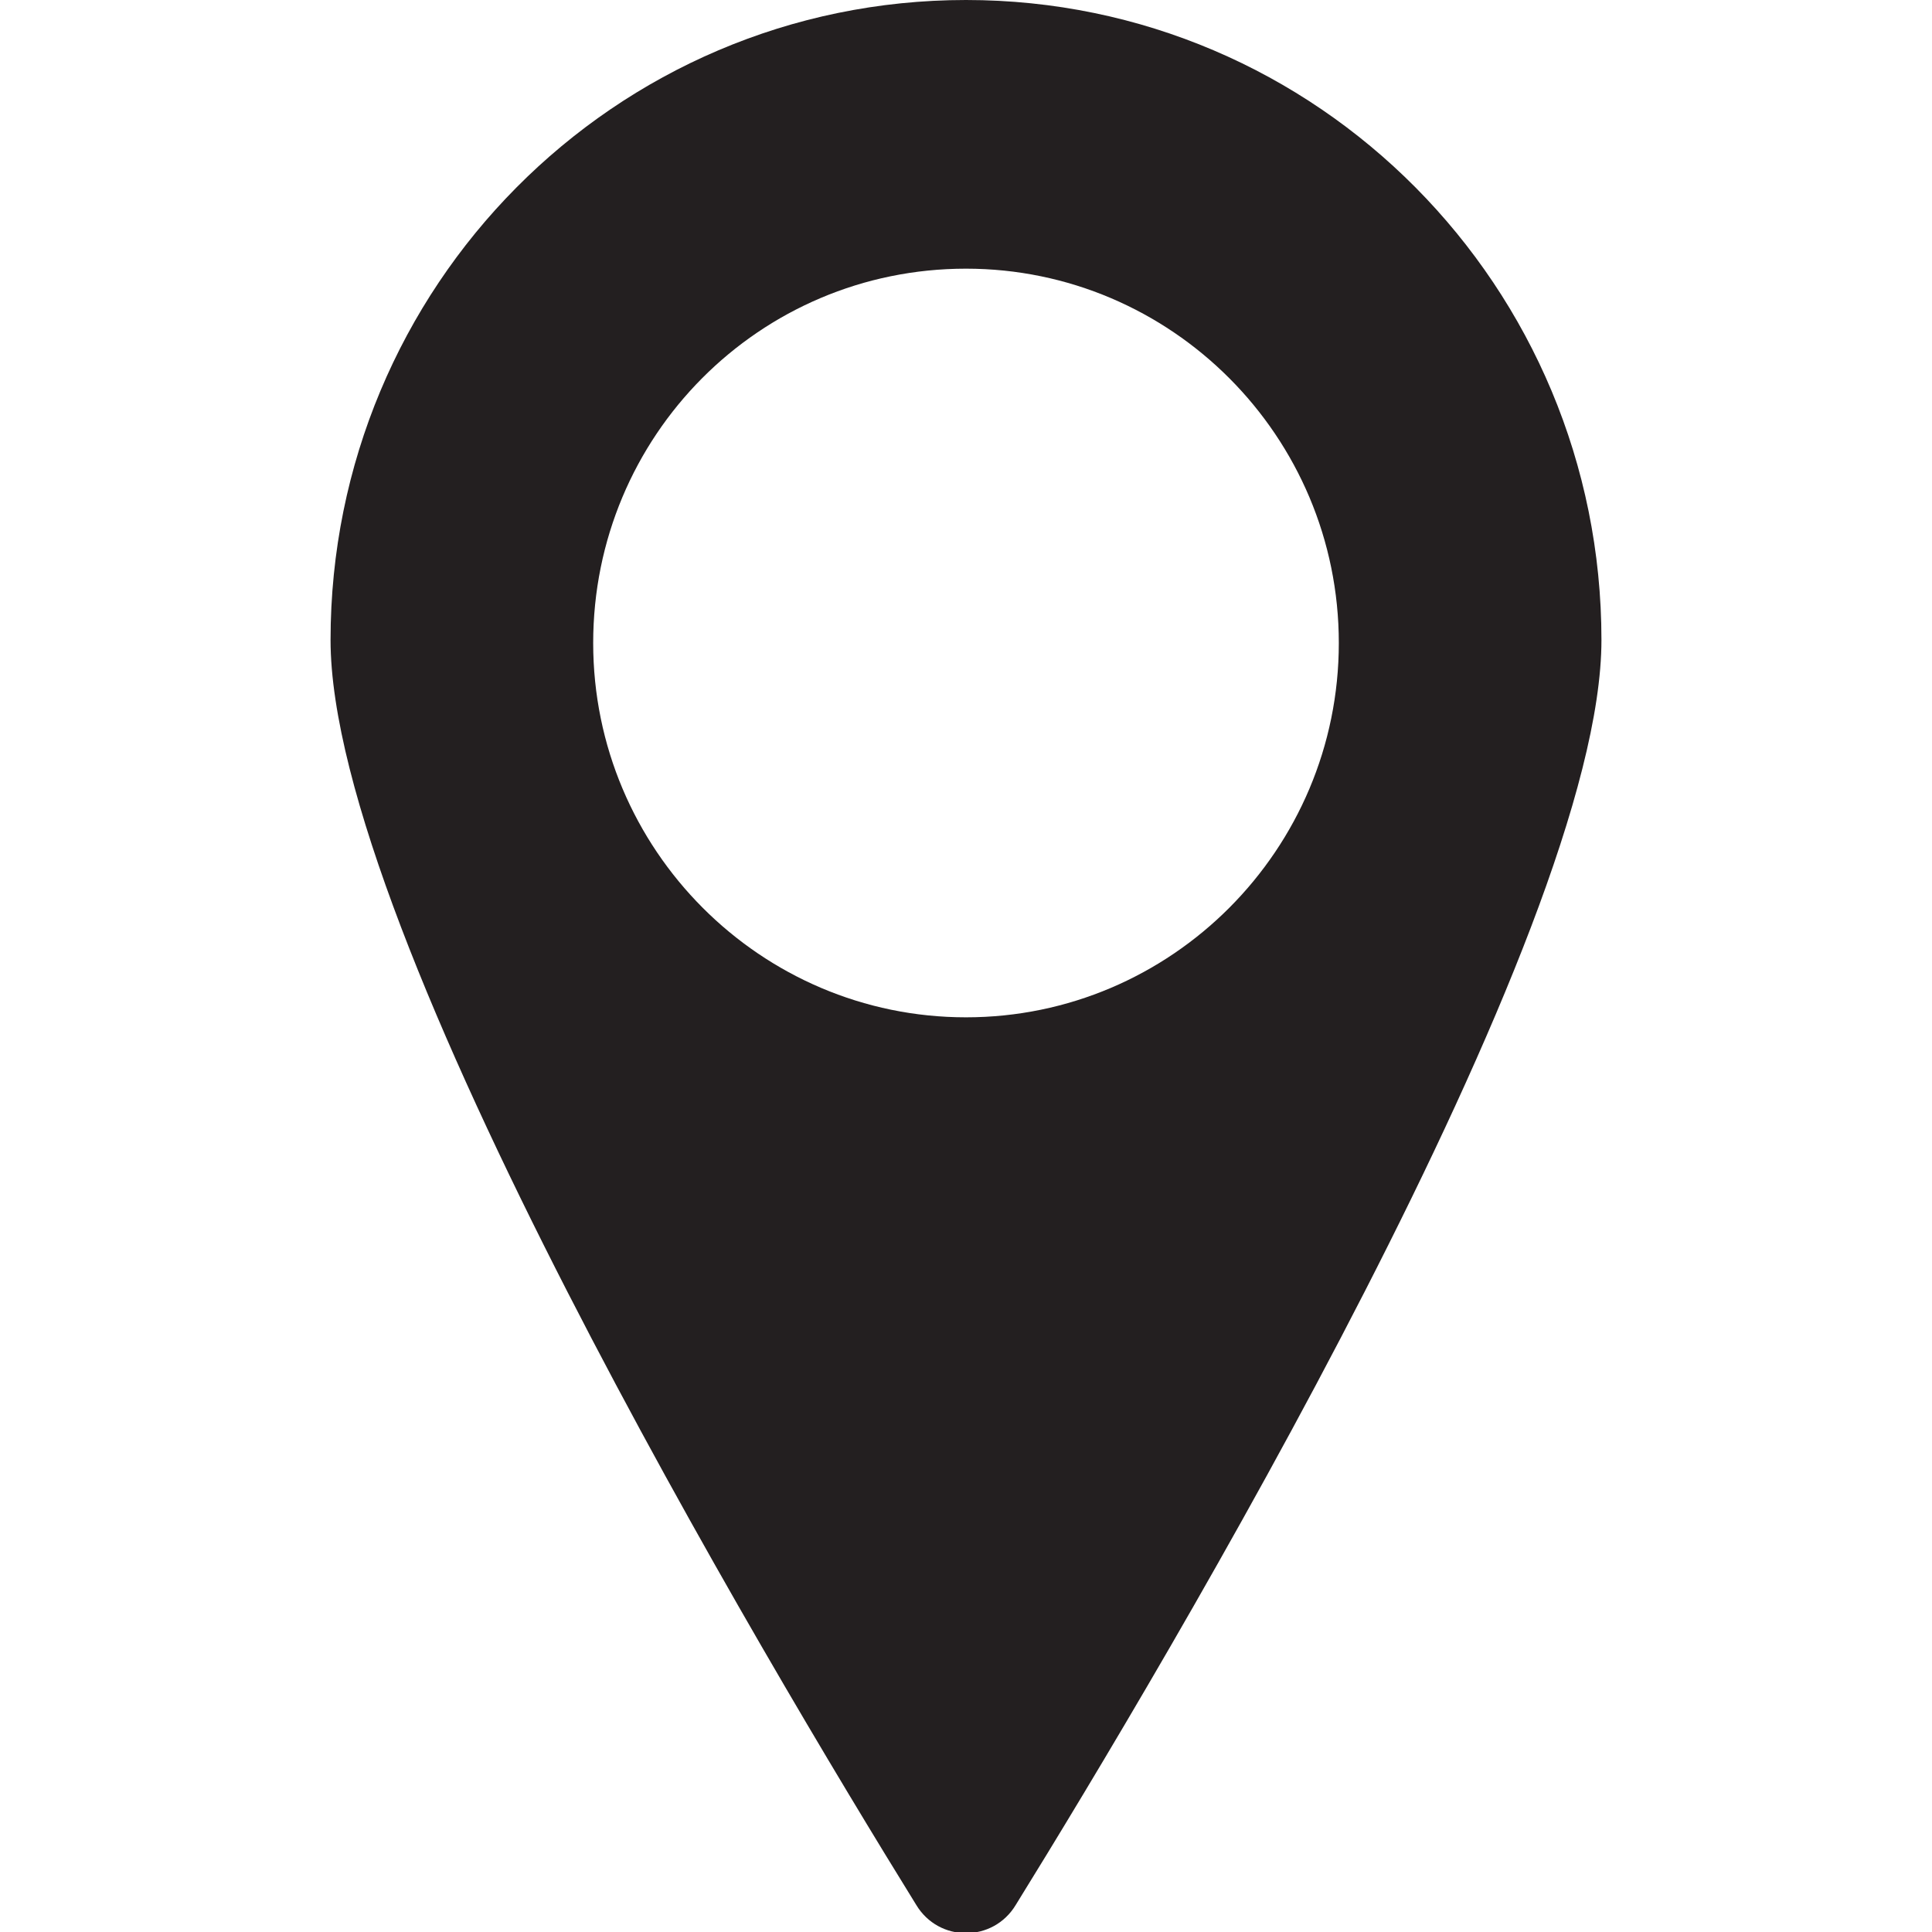 <?xml version="1.0" encoding="utf-8"?>
<!-- Generator: Adobe Illustrator 19.1.1, SVG Export Plug-In . SVG Version: 6.00 Build 0)  -->
<svg version="1.1" id="Layer_1" xmlns="http://www.w3.org/2000/svg" xmlns:xlink="http://www.w3.org/1999/xlink" x="0px" y="0px"
	 viewBox="0 0 128 128" style="enable-background:new 0 0 128 128;" xml:space="preserve">
<style type="text/css">
	.st0{fill:#231F20;}
</style>
<path class="st0" d="M64,0C40.7,0,21.9,19,21.9,42.4c0,19.4,28.9,67.8,38.8,83.8c1.5,2.5,5.1,2.5,6.6,0c9.9-16,38.8-64.4,38.8-83.8
	C106.1,19,87.3,0,64,0z M64,67.4c-13.6,0-24.7-11.1-24.7-24.8s11-24.8,24.7-24.8c13.6,0,24.7,11.1,24.7,24.8S77.6,67.4,64,67.4z"/>
</svg>
